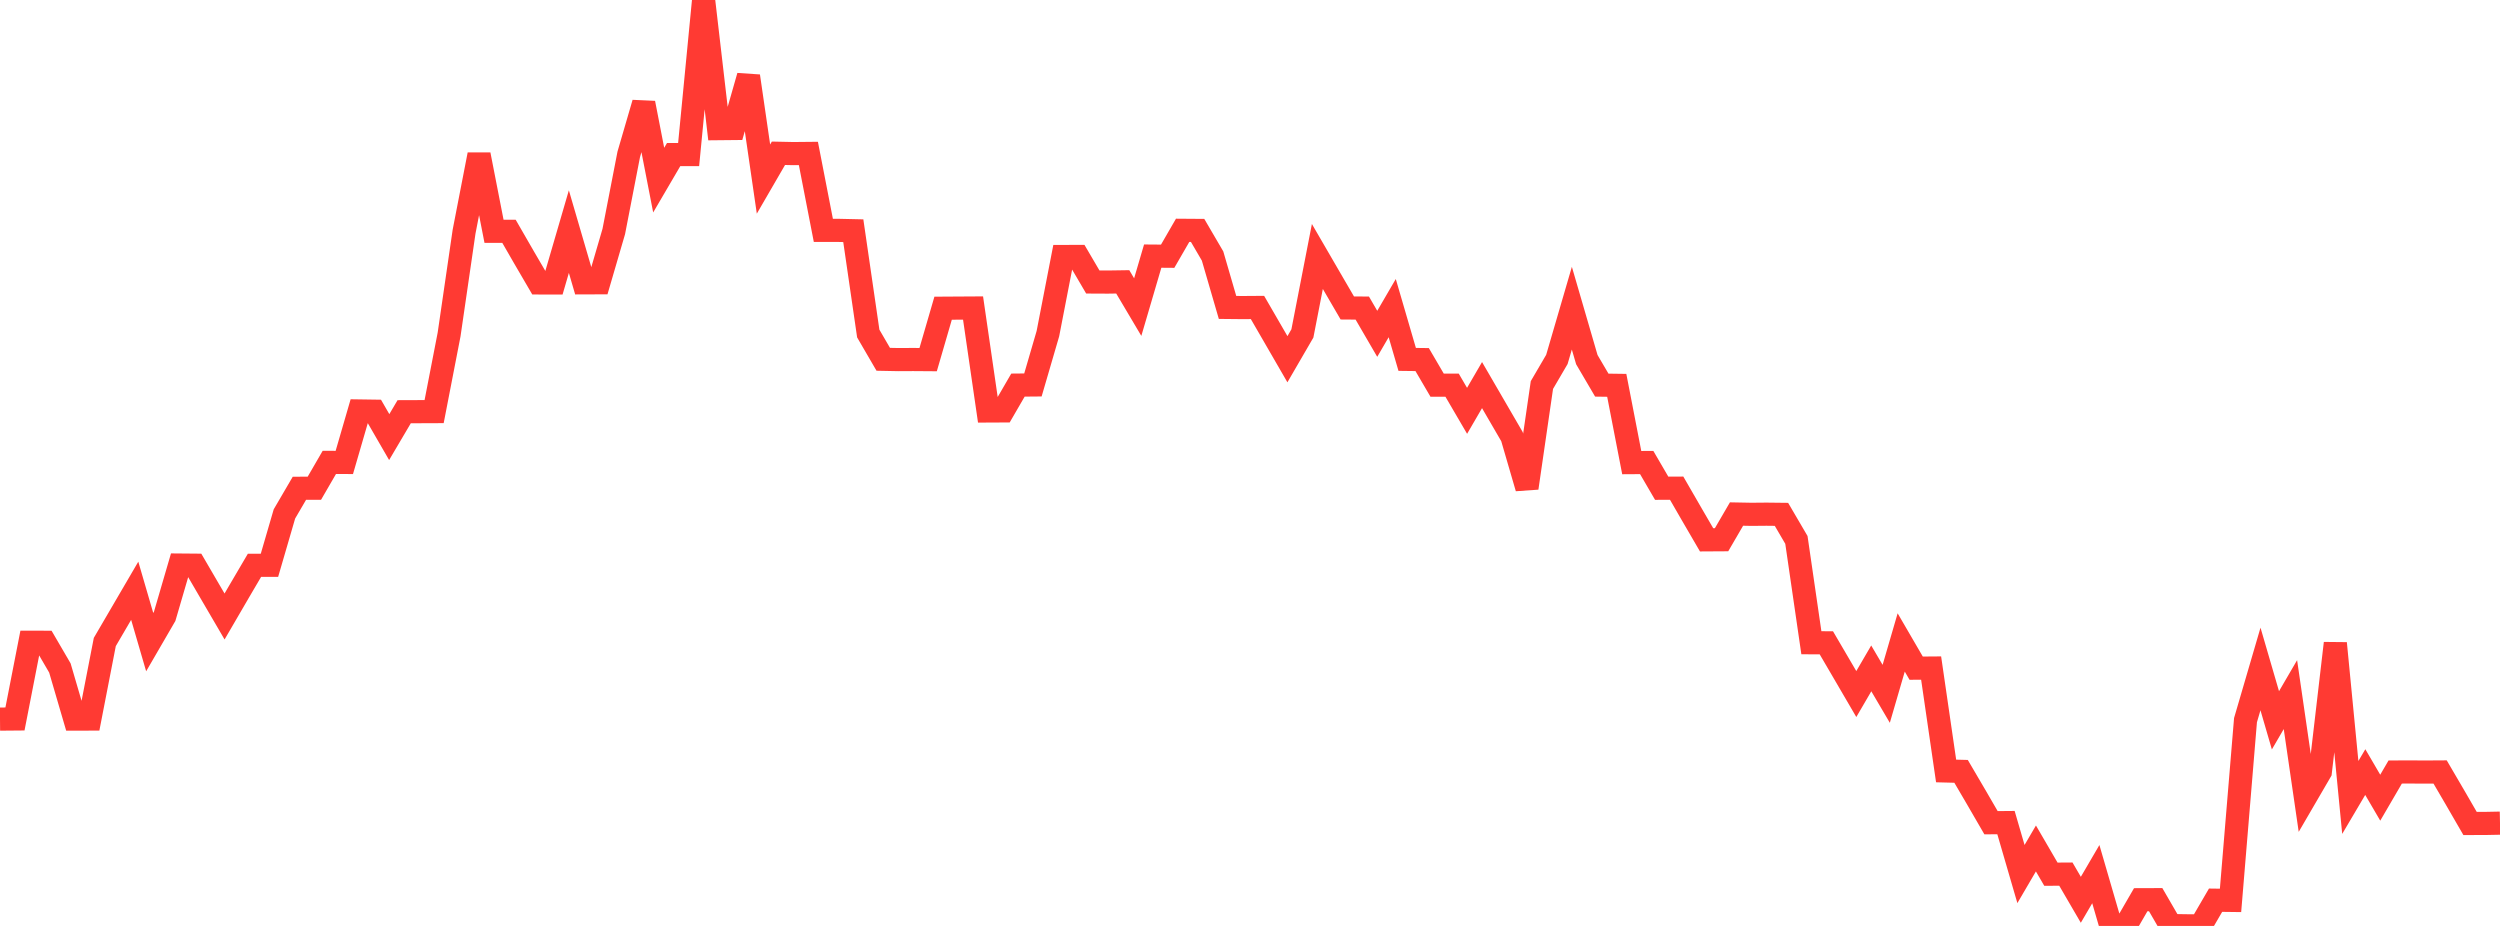 <?xml version="1.0" standalone="no"?>
<!DOCTYPE svg PUBLIC "-//W3C//DTD SVG 1.1//EN" "http://www.w3.org/Graphics/SVG/1.1/DTD/svg11.dtd">

<svg width="135" height="50" viewBox="0 0 135 50" preserveAspectRatio="none" 
  xmlns="http://www.w3.org/2000/svg"
  xmlns:xlink="http://www.w3.org/1999/xlink">


<polyline points="0.0, 38.832 0.808, 38.825 1.617, 34.681 2.425, 34.683 3.234, 36.071 4.042, 38.831 4.85, 38.829 5.659, 34.668 6.467, 33.285 7.275, 31.901 8.084, 34.675 8.892, 33.283 9.701, 30.513 10.509, 30.52 11.317, 31.906 12.126, 33.291 12.934, 31.903 13.743, 30.525 14.551, 30.525 15.359, 27.752 16.168, 26.367 16.976, 26.364 17.784, 24.969 18.593, 24.972 19.401, 22.192 20.21, 22.204 21.018, 23.603 21.826, 22.233 22.635, 22.23 23.443, 22.227 24.251, 18.063 25.06, 12.51 25.868, 8.349 26.677, 12.49 27.485, 12.49 28.293, 13.892 29.102, 15.278 29.91, 15.28 30.719, 12.507 31.527, 15.273 32.335, 15.27 33.144, 12.501 33.952, 8.336 34.76, 5.565 35.569, 9.727 36.377, 8.346 37.186, 8.346 37.994, 0.0 38.802, 6.947 39.611, 6.939 40.419, 4.11 41.228, 9.671 42.036, 8.277 42.844, 8.294 43.653, 8.286 44.461, 12.44 45.269, 12.44 46.078, 12.458 46.886, 18.011 47.695, 19.402 48.503, 19.418 49.311, 19.414 50.12, 19.42 50.928, 16.643 51.737, 16.638 52.545, 16.633 53.353, 22.193 54.162, 22.189 54.97, 20.795 55.778, 20.788 56.587, 18.015 57.395, 13.85 58.204, 13.849 59.012, 15.228 59.82, 15.232 60.629, 15.22 61.437, 16.584 62.246, 13.83 63.054, 13.836 63.862, 12.437 64.671, 12.443 65.479, 13.825 66.287, 16.601 67.096, 16.609 67.904, 16.603 68.713, 18.001 69.521, 19.398 70.329, 18.006 71.138, 13.85 71.946, 15.242 72.754, 16.63 73.563, 16.636 74.371, 18.026 75.18, 16.638 75.988, 19.407 76.796, 19.417 77.605, 20.8 78.413, 20.8 79.222, 22.185 80.03, 20.795 80.838, 22.187 81.647, 23.579 82.455, 26.352 83.263, 20.792 84.072, 19.408 84.88, 16.641 85.689, 19.42 86.497, 20.797 87.305, 20.808 88.114, 24.981 88.922, 24.976 89.731, 26.365 90.539, 26.361 91.347, 27.76 92.156, 29.151 92.964, 29.146 93.772, 27.758 94.581, 27.773 95.389, 27.766 96.198, 27.775 97.006, 29.155 97.814, 34.708 98.623, 34.712 99.431, 36.093 100.24, 37.479 101.048, 36.093 101.856, 37.467 102.665, 34.692 103.473, 36.081 104.281, 36.075 105.09, 41.632 105.898, 41.653 106.707, 43.033 107.515, 44.427 108.323, 44.42 109.132, 47.199 109.94, 45.817 110.749, 47.207 111.557, 47.202 112.365, 48.589 113.174, 47.203 113.982, 49.979 114.79, 49.983 115.599, 48.585 116.407, 48.582 117.216, 49.98 118.024, 49.993 118.832, 50.0 119.641, 48.611 120.449, 48.621 121.257, 38.888 122.066, 36.124 122.874, 38.897 123.683, 37.509 124.491, 43.059 125.299, 41.672 126.108, 34.736 126.916, 43.062 127.725, 41.692 128.533, 43.076 129.341, 41.689 130.15, 41.686 130.958, 41.691 131.766, 41.686 132.575, 43.07 133.383, 44.467 134.192, 44.466 135.0, 44.45" fill="none" stroke="#ff3a33" stroke-width="1.25"/>

</svg>